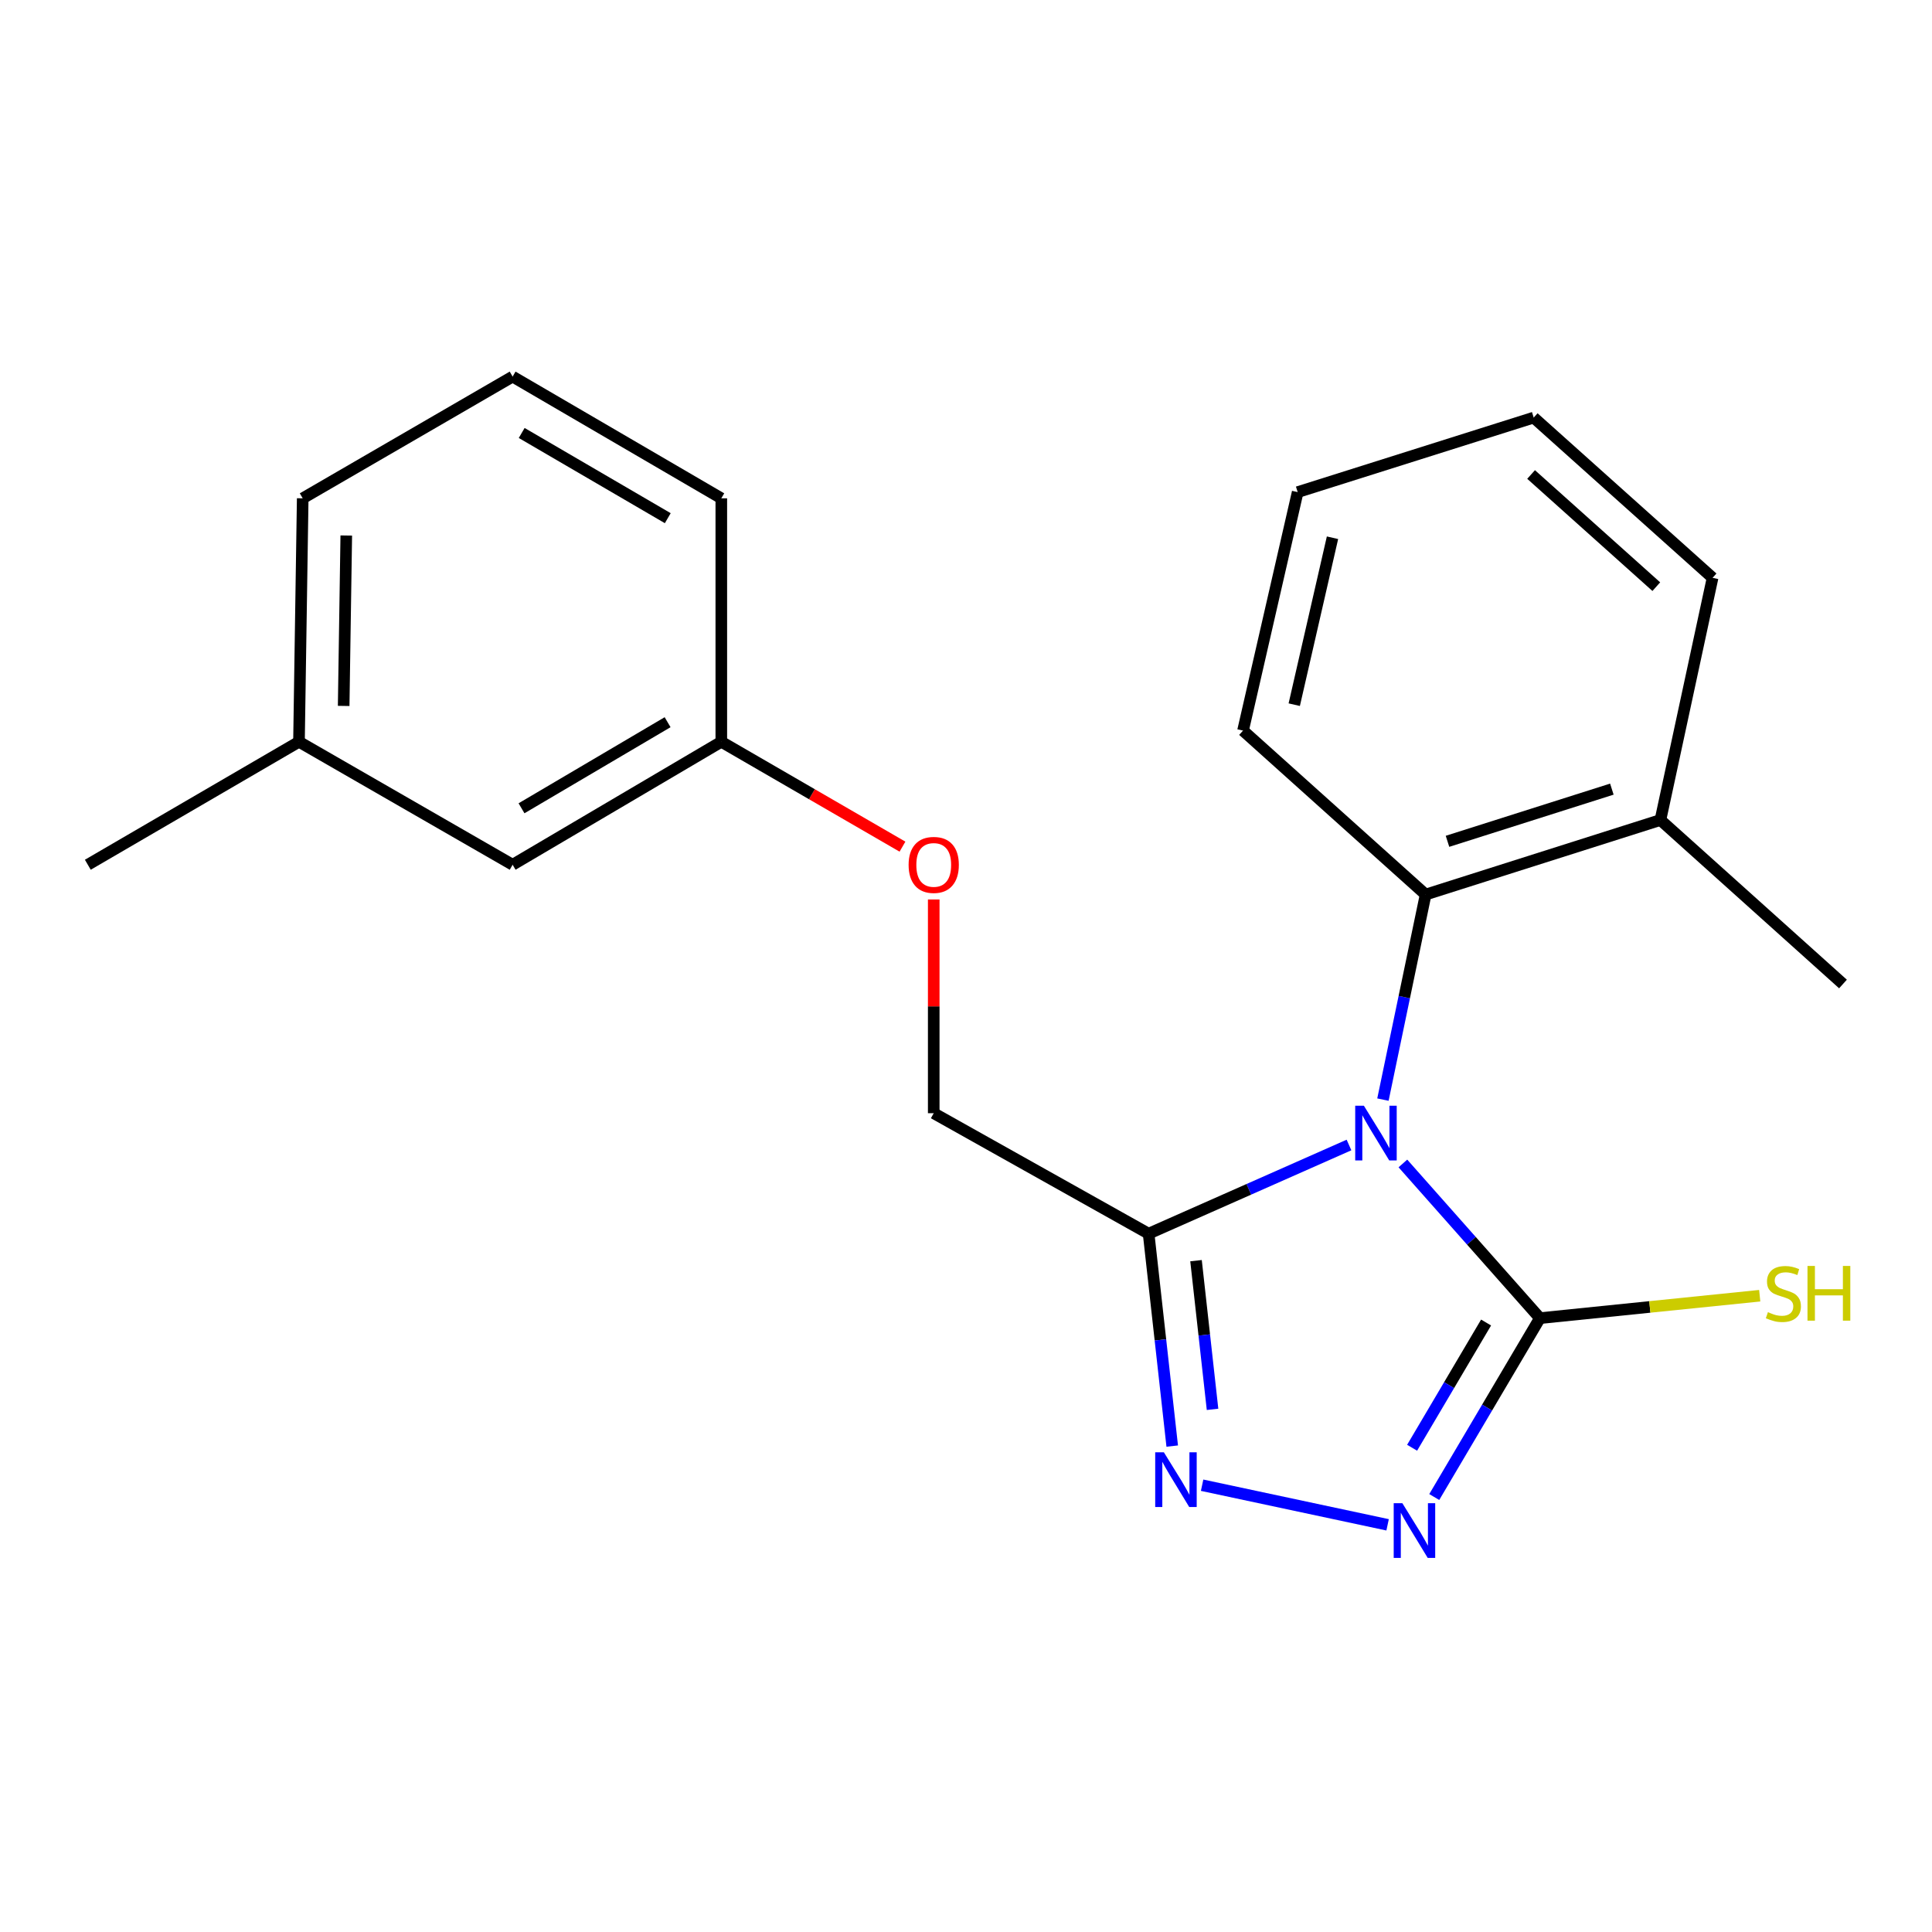<?xml version='1.0' encoding='iso-8859-1'?>
<svg version='1.1' baseProfile='full'
              xmlns='http://www.w3.org/2000/svg'
                      xmlns:rdkit='http://www.rdkit.org/xml'
                      xmlns:xlink='http://www.w3.org/1999/xlink'
                  xml:space='preserve'
width='1000px' height='1000px' viewBox='0 0 1000 1000'>
<!-- END OF HEADER -->
<rect style='opacity:1.0;fill:#FFFFFF;stroke:none' width='1000' height='1000' x='0' y='0'> </rect>
<path class='bond-0' d='M 726.135,602.205 L 761.6,642.236' style='fill:none;fill-rule:evenodd;stroke:#0000FF;stroke-width:6px;stroke-linecap:butt;stroke-linejoin:miter;stroke-opacity:1' />
<path class='bond-0' d='M 761.6,642.236 L 797.065,682.267' style='fill:none;fill-rule:evenodd;stroke:#000000;stroke-width:6px;stroke-linecap:butt;stroke-linejoin:miter;stroke-opacity:1' />
<path class='bond-1' d='M 698.238,592.648 L 646.38,615.599' style='fill:none;fill-rule:evenodd;stroke:#0000FF;stroke-width:6px;stroke-linecap:butt;stroke-linejoin:miter;stroke-opacity:1' />
<path class='bond-1' d='M 646.38,615.599 L 594.522,638.55' style='fill:none;fill-rule:evenodd;stroke:#000000;stroke-width:6px;stroke-linecap:butt;stroke-linejoin:miter;stroke-opacity:1' />
<path class='bond-4' d='M 715.801,569.158 L 726.853,516.091' style='fill:none;fill-rule:evenodd;stroke:#0000FF;stroke-width:6px;stroke-linecap:butt;stroke-linejoin:miter;stroke-opacity:1' />
<path class='bond-4' d='M 726.853,516.091 L 737.905,463.023' style='fill:none;fill-rule:evenodd;stroke:#000000;stroke-width:6px;stroke-linecap:butt;stroke-linejoin:miter;stroke-opacity:1' />
<path class='bond-2' d='M 797.065,682.267 L 769.717,728.563' style='fill:none;fill-rule:evenodd;stroke:#000000;stroke-width:6px;stroke-linecap:butt;stroke-linejoin:miter;stroke-opacity:1' />
<path class='bond-2' d='M 769.717,728.563 L 742.369,774.86' style='fill:none;fill-rule:evenodd;stroke:#0000FF;stroke-width:6px;stroke-linecap:butt;stroke-linejoin:miter;stroke-opacity:1' />
<path class='bond-2' d='M 769.194,684.538 L 750.05,716.946' style='fill:none;fill-rule:evenodd;stroke:#000000;stroke-width:6px;stroke-linecap:butt;stroke-linejoin:miter;stroke-opacity:1' />
<path class='bond-2' d='M 750.05,716.946 L 730.906,749.353' style='fill:none;fill-rule:evenodd;stroke:#0000FF;stroke-width:6px;stroke-linecap:butt;stroke-linejoin:miter;stroke-opacity:1' />
<path class='bond-6' d='M 797.065,682.267 L 853.947,676.464' style='fill:none;fill-rule:evenodd;stroke:#000000;stroke-width:6px;stroke-linecap:butt;stroke-linejoin:miter;stroke-opacity:1' />
<path class='bond-6' d='M 853.947,676.464 L 910.829,670.661' style='fill:none;fill-rule:evenodd;stroke:#CCCC00;stroke-width:6px;stroke-linecap:butt;stroke-linejoin:miter;stroke-opacity:1' />
<path class='bond-3' d='M 594.522,638.55 L 600.631,693.522' style='fill:none;fill-rule:evenodd;stroke:#000000;stroke-width:6px;stroke-linecap:butt;stroke-linejoin:miter;stroke-opacity:1' />
<path class='bond-3' d='M 600.631,693.522 L 606.741,748.493' style='fill:none;fill-rule:evenodd;stroke:#0000FF;stroke-width:6px;stroke-linecap:butt;stroke-linejoin:miter;stroke-opacity:1' />
<path class='bond-3' d='M 619.057,652.518 L 623.333,690.999' style='fill:none;fill-rule:evenodd;stroke:#000000;stroke-width:6px;stroke-linecap:butt;stroke-linejoin:miter;stroke-opacity:1' />
<path class='bond-3' d='M 623.333,690.999 L 627.61,729.479' style='fill:none;fill-rule:evenodd;stroke:#0000FF;stroke-width:6px;stroke-linecap:butt;stroke-linejoin:miter;stroke-opacity:1' />
<path class='bond-5' d='M 594.522,638.55 L 483.295,576.192' style='fill:none;fill-rule:evenodd;stroke:#000000;stroke-width:6px;stroke-linecap:butt;stroke-linejoin:miter;stroke-opacity:1' />
<path class='bond-21' d='M 718.223,789.246 L 622.211,768.746' style='fill:none;fill-rule:evenodd;stroke:#0000FF;stroke-width:6px;stroke-linecap:butt;stroke-linejoin:miter;stroke-opacity:1' />
<path class='bond-7' d='M 737.905,463.023 L 859.436,424.433' style='fill:none;fill-rule:evenodd;stroke:#000000;stroke-width:6px;stroke-linecap:butt;stroke-linejoin:miter;stroke-opacity:1' />
<path class='bond-7' d='M 749.222,435.464 L 834.294,408.451' style='fill:none;fill-rule:evenodd;stroke:#000000;stroke-width:6px;stroke-linecap:butt;stroke-linejoin:miter;stroke-opacity:1' />
<path class='bond-12' d='M 737.905,463.023 L 643.39,378.153' style='fill:none;fill-rule:evenodd;stroke:#000000;stroke-width:6px;stroke-linecap:butt;stroke-linejoin:miter;stroke-opacity:1' />
<path class='bond-8' d='M 483.295,576.192 L 483.295,520.88' style='fill:none;fill-rule:evenodd;stroke:#000000;stroke-width:6px;stroke-linecap:butt;stroke-linejoin:miter;stroke-opacity:1' />
<path class='bond-8' d='M 483.295,520.88 L 483.295,465.567' style='fill:none;fill-rule:evenodd;stroke:#FF0000;stroke-width:6px;stroke-linecap:butt;stroke-linejoin:miter;stroke-opacity:1' />
<path class='bond-14' d='M 859.436,424.433 L 953.925,509.316' style='fill:none;fill-rule:evenodd;stroke:#000000;stroke-width:6px;stroke-linecap:butt;stroke-linejoin:miter;stroke-opacity:1' />
<path class='bond-15' d='M 859.436,424.433 L 886.428,299.082' style='fill:none;fill-rule:evenodd;stroke:#000000;stroke-width:6px;stroke-linecap:butt;stroke-linejoin:miter;stroke-opacity:1' />
<path class='bond-9' d='M 467.118,438.227 L 420.234,411.084' style='fill:none;fill-rule:evenodd;stroke:#FF0000;stroke-width:6px;stroke-linecap:butt;stroke-linejoin:miter;stroke-opacity:1' />
<path class='bond-9' d='M 420.234,411.084 L 373.349,383.94' style='fill:none;fill-rule:evenodd;stroke:#000000;stroke-width:6px;stroke-linecap:butt;stroke-linejoin:miter;stroke-opacity:1' />
<path class='bond-10' d='M 373.349,383.94 L 265.333,447.592' style='fill:none;fill-rule:evenodd;stroke:#000000;stroke-width:6px;stroke-linecap:butt;stroke-linejoin:miter;stroke-opacity:1' />
<path class='bond-10' d='M 345.55,373.809 L 269.938,418.365' style='fill:none;fill-rule:evenodd;stroke:#000000;stroke-width:6px;stroke-linecap:butt;stroke-linejoin:miter;stroke-opacity:1' />
<path class='bond-16' d='M 373.349,383.94 L 373.349,257.929' style='fill:none;fill-rule:evenodd;stroke:#000000;stroke-width:6px;stroke-linecap:butt;stroke-linejoin:miter;stroke-opacity:1' />
<path class='bond-11' d='M 265.333,447.592 L 154.753,383.94' style='fill:none;fill-rule:evenodd;stroke:#000000;stroke-width:6px;stroke-linecap:butt;stroke-linejoin:miter;stroke-opacity:1' />
<path class='bond-18' d='M 154.753,383.94 L 45.455,447.592' style='fill:none;fill-rule:evenodd;stroke:#000000;stroke-width:6px;stroke-linecap:butt;stroke-linejoin:miter;stroke-opacity:1' />
<path class='bond-23' d='M 154.753,383.94 L 156.682,257.929' style='fill:none;fill-rule:evenodd;stroke:#000000;stroke-width:6px;stroke-linecap:butt;stroke-linejoin:miter;stroke-opacity:1' />
<path class='bond-23' d='M 177.881,365.388 L 179.231,277.18' style='fill:none;fill-rule:evenodd;stroke:#000000;stroke-width:6px;stroke-linecap:butt;stroke-linejoin:miter;stroke-opacity:1' />
<path class='bond-19' d='M 643.39,378.153 L 671.676,254.719' style='fill:none;fill-rule:evenodd;stroke:#000000;stroke-width:6px;stroke-linecap:butt;stroke-linejoin:miter;stroke-opacity:1' />
<path class='bond-19' d='M 669.898,364.74 L 689.698,278.336' style='fill:none;fill-rule:evenodd;stroke:#000000;stroke-width:6px;stroke-linecap:butt;stroke-linejoin:miter;stroke-opacity:1' />
<path class='bond-13' d='M 265.333,194.924 L 373.349,257.929' style='fill:none;fill-rule:evenodd;stroke:#000000;stroke-width:6px;stroke-linecap:butt;stroke-linejoin:miter;stroke-opacity:1' />
<path class='bond-13' d='M 270.026,224.105 L 345.638,268.209' style='fill:none;fill-rule:evenodd;stroke:#000000;stroke-width:6px;stroke-linecap:butt;stroke-linejoin:miter;stroke-opacity:1' />
<path class='bond-17' d='M 265.333,194.924 L 156.682,257.929' style='fill:none;fill-rule:evenodd;stroke:#000000;stroke-width:6px;stroke-linecap:butt;stroke-linejoin:miter;stroke-opacity:1' />
<path class='bond-22' d='M 886.428,299.082 L 793.842,216.141' style='fill:none;fill-rule:evenodd;stroke:#000000;stroke-width:6px;stroke-linecap:butt;stroke-linejoin:miter;stroke-opacity:1' />
<path class='bond-22' d='M 857.299,303.655 L 792.489,245.596' style='fill:none;fill-rule:evenodd;stroke:#000000;stroke-width:6px;stroke-linecap:butt;stroke-linejoin:miter;stroke-opacity:1' />
<path class='bond-20' d='M 671.676,254.719 L 793.842,216.141' style='fill:none;fill-rule:evenodd;stroke:#000000;stroke-width:6px;stroke-linecap:butt;stroke-linejoin:miter;stroke-opacity:1' />
<path  class='atom-0' d='M 705.935 572.311
L 715.215 587.311
Q 716.135 588.791, 717.615 591.471
Q 719.095 594.151, 719.175 594.311
L 719.175 572.311
L 722.935 572.311
L 722.935 600.631
L 719.055 600.631
L 709.095 584.231
Q 707.935 582.311, 706.695 580.111
Q 705.495 577.911, 705.135 577.231
L 705.135 600.631
L 701.455 600.631
L 701.455 572.311
L 705.935 572.311
' fill='#0000FF'/>
<path  class='atom-3' d='M 725.858 778.052
L 735.138 793.052
Q 736.058 794.532, 737.538 797.212
Q 739.018 799.892, 739.098 800.052
L 739.098 778.052
L 742.858 778.052
L 742.858 806.372
L 738.978 806.372
L 729.018 789.972
Q 727.858 788.052, 726.618 785.852
Q 725.418 783.652, 725.058 782.972
L 725.058 806.372
L 721.378 806.372
L 721.378 778.052
L 725.858 778.052
' fill='#0000FF'/>
<path  class='atom-4' d='M 602.411 751.695
L 611.691 766.695
Q 612.611 768.175, 614.091 770.855
Q 615.571 773.535, 615.651 773.695
L 615.651 751.695
L 619.411 751.695
L 619.411 780.015
L 615.531 780.015
L 605.571 763.615
Q 604.411 761.695, 603.171 759.495
Q 601.971 757.295, 601.611 756.615
L 601.611 780.015
L 597.931 780.015
L 597.931 751.695
L 602.411 751.695
' fill='#0000FF'/>
<path  class='atom-7' d='M 915.076 679.172
Q 915.396 679.292, 916.716 679.852
Q 918.036 680.412, 919.476 680.772
Q 920.956 681.092, 922.396 681.092
Q 925.076 681.092, 926.636 679.812
Q 928.196 678.492, 928.196 676.212
Q 928.196 674.652, 927.396 673.692
Q 926.636 672.732, 925.436 672.212
Q 924.236 671.692, 922.236 671.092
Q 919.716 670.332, 918.196 669.612
Q 916.716 668.892, 915.636 667.372
Q 914.596 665.852, 914.596 663.292
Q 914.596 659.732, 916.996 657.532
Q 919.436 655.332, 924.236 655.332
Q 927.516 655.332, 931.236 656.892
L 930.316 659.972
Q 926.916 658.572, 924.356 658.572
Q 921.596 658.572, 920.076 659.732
Q 918.556 660.852, 918.596 662.812
Q 918.596 664.332, 919.356 665.252
Q 920.156 666.172, 921.276 666.692
Q 922.436 667.212, 924.356 667.812
Q 926.916 668.612, 928.436 669.412
Q 929.956 670.212, 931.036 671.852
Q 932.156 673.452, 932.156 676.212
Q 932.156 680.132, 929.516 682.252
Q 926.916 684.332, 922.556 684.332
Q 920.036 684.332, 918.116 683.772
Q 916.236 683.252, 913.996 682.332
L 915.076 679.172
' fill='#CCCC00'/>
<path  class='atom-7' d='M 935.556 655.252
L 939.396 655.252
L 939.396 667.292
L 953.876 667.292
L 953.876 655.252
L 957.716 655.252
L 957.716 683.572
L 953.876 683.572
L 953.876 670.492
L 939.396 670.492
L 939.396 683.572
L 935.556 683.572
L 935.556 655.252
' fill='#CCCC00'/>
<path  class='atom-9' d='M 470.295 447.672
Q 470.295 440.872, 473.655 437.072
Q 477.015 433.272, 483.295 433.272
Q 489.575 433.272, 492.935 437.072
Q 496.295 440.872, 496.295 447.672
Q 496.295 454.552, 492.895 458.472
Q 489.495 462.352, 483.295 462.352
Q 477.055 462.352, 473.655 458.472
Q 470.295 454.592, 470.295 447.672
M 483.295 459.152
Q 487.615 459.152, 489.935 456.272
Q 492.295 453.352, 492.295 447.672
Q 492.295 442.112, 489.935 439.312
Q 487.615 436.472, 483.295 436.472
Q 478.975 436.472, 476.615 439.272
Q 474.295 442.072, 474.295 447.672
Q 474.295 453.392, 476.615 456.272
Q 478.975 459.152, 483.295 459.152
' fill='#FF0000'/>
</svg>
